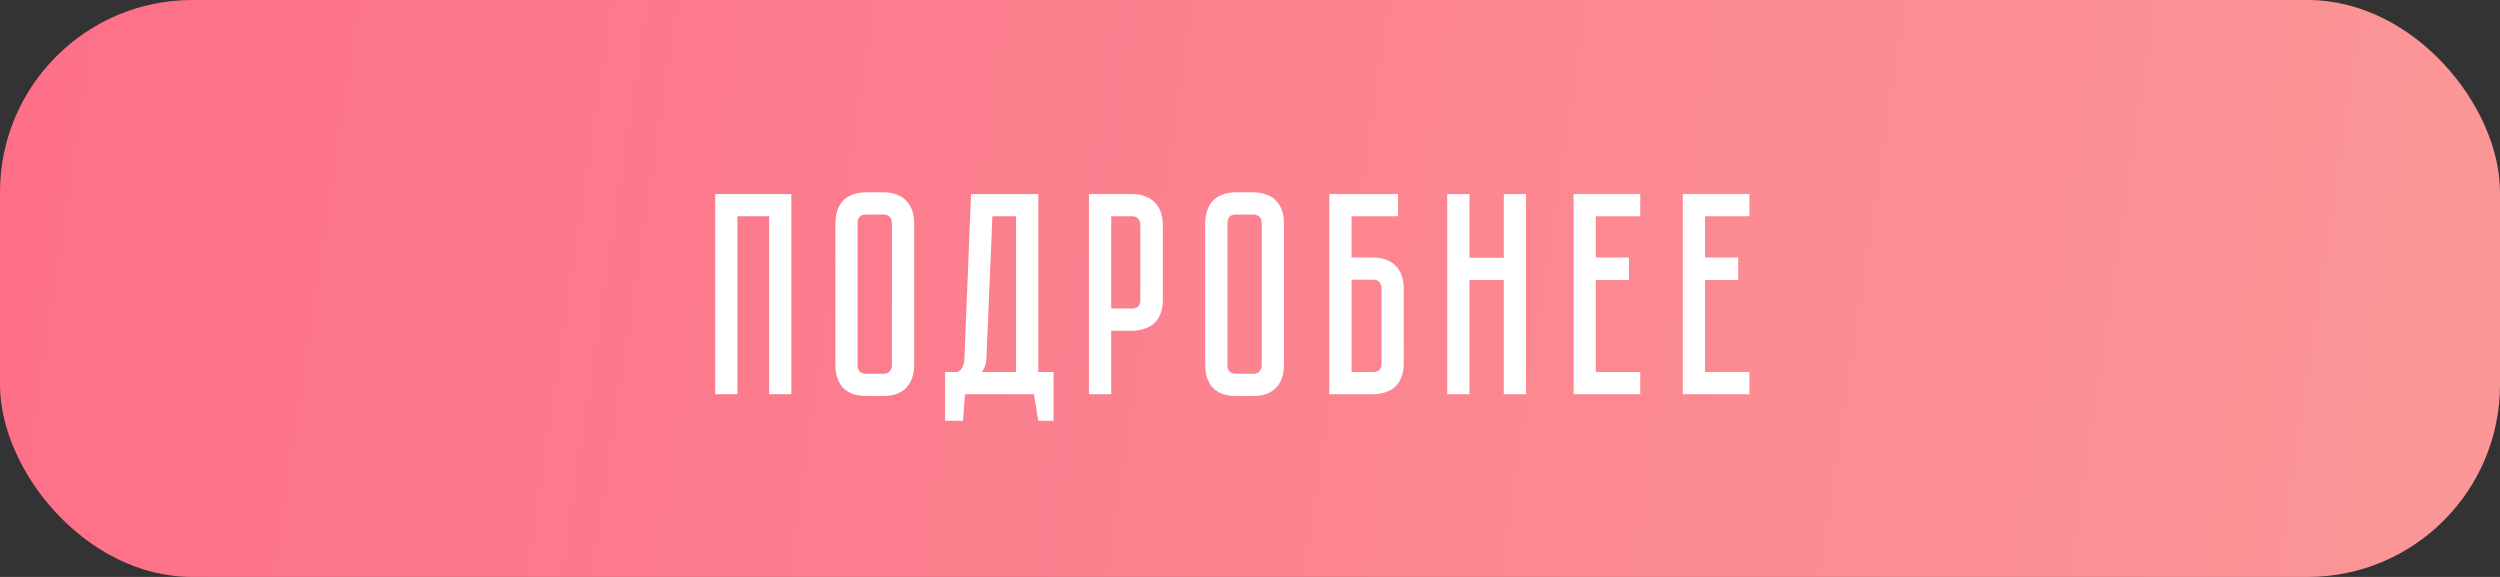 <?xml version="1.0" encoding="UTF-8"?> <svg xmlns="http://www.w3.org/2000/svg" width="260" height="60" viewBox="0 0 260 60" fill="none"><rect x="0" y="0" width="260" height="60" fill="#333333" stroke="none"/> <rect width="260" height="60" rx="20" fill="url(#paint0_linear_1827_497)"></rect> <path d="M82.303 20.18V41H79.993V22.49H76.693V41H74.383V20.18H82.303ZM91.861 20C92.441 20 92.931 20.09 93.331 20.27C93.751 20.43 94.081 20.66 94.321 20.96C94.581 21.24 94.771 21.58 94.891 21.98C95.011 22.36 95.071 22.77 95.071 23.21V37.97C95.071 38.41 95.011 38.83 94.891 39.23C94.771 39.61 94.581 39.95 94.321 40.25C94.081 40.53 93.751 40.76 93.331 40.94C92.931 41.1 92.441 41.18 91.861 41.18H90.091C89.511 41.18 89.011 41.1 88.591 40.94C88.191 40.76 87.861 40.53 87.601 40.25C87.361 39.95 87.181 39.61 87.061 39.23C86.941 38.83 86.881 38.41 86.881 37.97V23.21C86.881 22.77 86.941 22.36 87.061 21.98C87.181 21.58 87.361 21.24 87.601 20.96C87.861 20.66 88.191 20.43 88.591 20.27C89.011 20.09 89.511 20 90.091 20H91.861ZM91.861 38.87C92.181 38.87 92.411 38.78 92.551 38.6C92.691 38.42 92.761 38.21 92.761 37.97V23.21C92.761 22.97 92.691 22.76 92.551 22.58C92.411 22.4 92.181 22.31 91.861 22.31H90.091C89.751 22.31 89.511 22.4 89.371 22.58C89.251 22.76 89.191 22.97 89.191 23.21V37.97C89.191 38.21 89.251 38.42 89.371 38.6C89.511 38.78 89.751 38.87 90.091 38.87H91.861ZM109.57 38.69V43.76H107.98L107.53 41H100.36L100.15 43.76H98.29V38.69H99.64C100.06 38.41 100.28 37.95 100.3 37.31L100.99 20.18H107.98V38.69H109.57ZM105.67 38.69V22.49H103.21L102.58 37.4C102.54 37.92 102.38 38.35 102.1 38.69H105.67ZM120.934 31.19C120.934 31.77 120.844 32.27 120.664 32.69C120.504 33.09 120.274 33.42 119.974 33.68C119.674 33.92 119.324 34.1 118.924 34.22C118.544 34.34 118.134 34.4 117.694 34.4H115.564V41H113.254V20.18H117.694C118.274 20.18 118.764 20.27 119.164 20.45C119.584 20.61 119.924 20.84 120.184 21.14C120.444 21.42 120.634 21.76 120.754 22.16C120.874 22.54 120.934 22.95 120.934 23.39V31.19ZM118.594 23.39C118.594 23.15 118.524 22.94 118.384 22.76C118.264 22.58 118.034 22.49 117.694 22.49H115.564V32.09H117.694C117.954 32.09 118.164 32.03 118.324 31.91C118.504 31.77 118.594 31.53 118.594 31.19V23.39ZM130.322 20C130.902 20 131.392 20.09 131.792 20.27C132.212 20.43 132.542 20.66 132.782 20.96C133.042 21.24 133.232 21.58 133.352 21.98C133.472 22.36 133.532 22.77 133.532 23.21V37.97C133.532 38.41 133.472 38.83 133.352 39.23C133.232 39.61 133.042 39.95 132.782 40.25C132.542 40.53 132.212 40.76 131.792 40.94C131.392 41.1 130.902 41.18 130.322 41.18H128.552C127.972 41.18 127.472 41.1 127.052 40.94C126.652 40.76 126.322 40.53 126.062 40.25C125.822 39.95 125.642 39.61 125.522 39.23C125.402 38.83 125.342 38.41 125.342 37.97V23.21C125.342 22.77 125.402 22.36 125.522 21.98C125.642 21.58 125.822 21.24 126.062 20.96C126.322 20.66 126.652 20.43 127.052 20.27C127.472 20.09 127.972 20 128.552 20H130.322ZM130.322 38.87C130.642 38.87 130.872 38.78 131.012 38.6C131.152 38.42 131.222 38.21 131.222 37.97V23.21C131.222 22.97 131.152 22.76 131.012 22.58C130.872 22.4 130.642 22.31 130.322 22.31H128.552C128.212 22.31 127.972 22.4 127.832 22.58C127.712 22.76 127.652 22.97 127.652 23.21V37.97C127.652 38.21 127.712 38.42 127.832 38.6C127.972 38.78 128.212 38.87 128.552 38.87H130.322ZM142.78 26.78C143.36 26.78 143.85 26.87 144.25 27.05C144.67 27.21 145 27.44 145.24 27.74C145.5 28.02 145.69 28.36 145.81 28.76C145.93 29.14 145.99 29.55 145.99 29.99V37.79C145.99 38.37 145.9 38.87 145.72 39.29C145.56 39.69 145.33 40.02 145.03 40.28C144.75 40.52 144.41 40.7 144.01 40.82C143.63 40.94 143.22 41 142.78 41H138.25V20.18H145.39V22.49H140.56V26.78H142.78ZM143.68 29.99C143.68 29.75 143.61 29.54 143.47 29.36C143.35 29.18 143.12 29.09 142.78 29.09H140.56V38.69H142.78C143.04 38.69 143.25 38.63 143.41 38.51C143.59 38.37 143.68 38.13 143.68 37.79V29.99ZM156.394 20.18H158.704V41H156.394V29.12H152.824V41H150.514V20.18H152.824V26.81H156.394V20.18ZM170.586 20.18V22.49H165.966V26.78H169.416V29.12H165.966V38.69H170.586V41H163.656V20.18H170.586ZM181.942 20.18V22.49H177.322V26.78H180.772V29.12H177.322V38.69H181.942V41H175.012V20.18H181.942Z" fill="white"></path> <defs> <linearGradient id="paint0_linear_1827_497" x1="260" y1="60" x2="-3.081" y2="20.54" gradientUnits="userSpaceOnUse"> <stop stop-color="#FB9797"></stop> <stop offset="1" stop-color="#FD6F88"></stop> </linearGradient> </defs> </svg> 